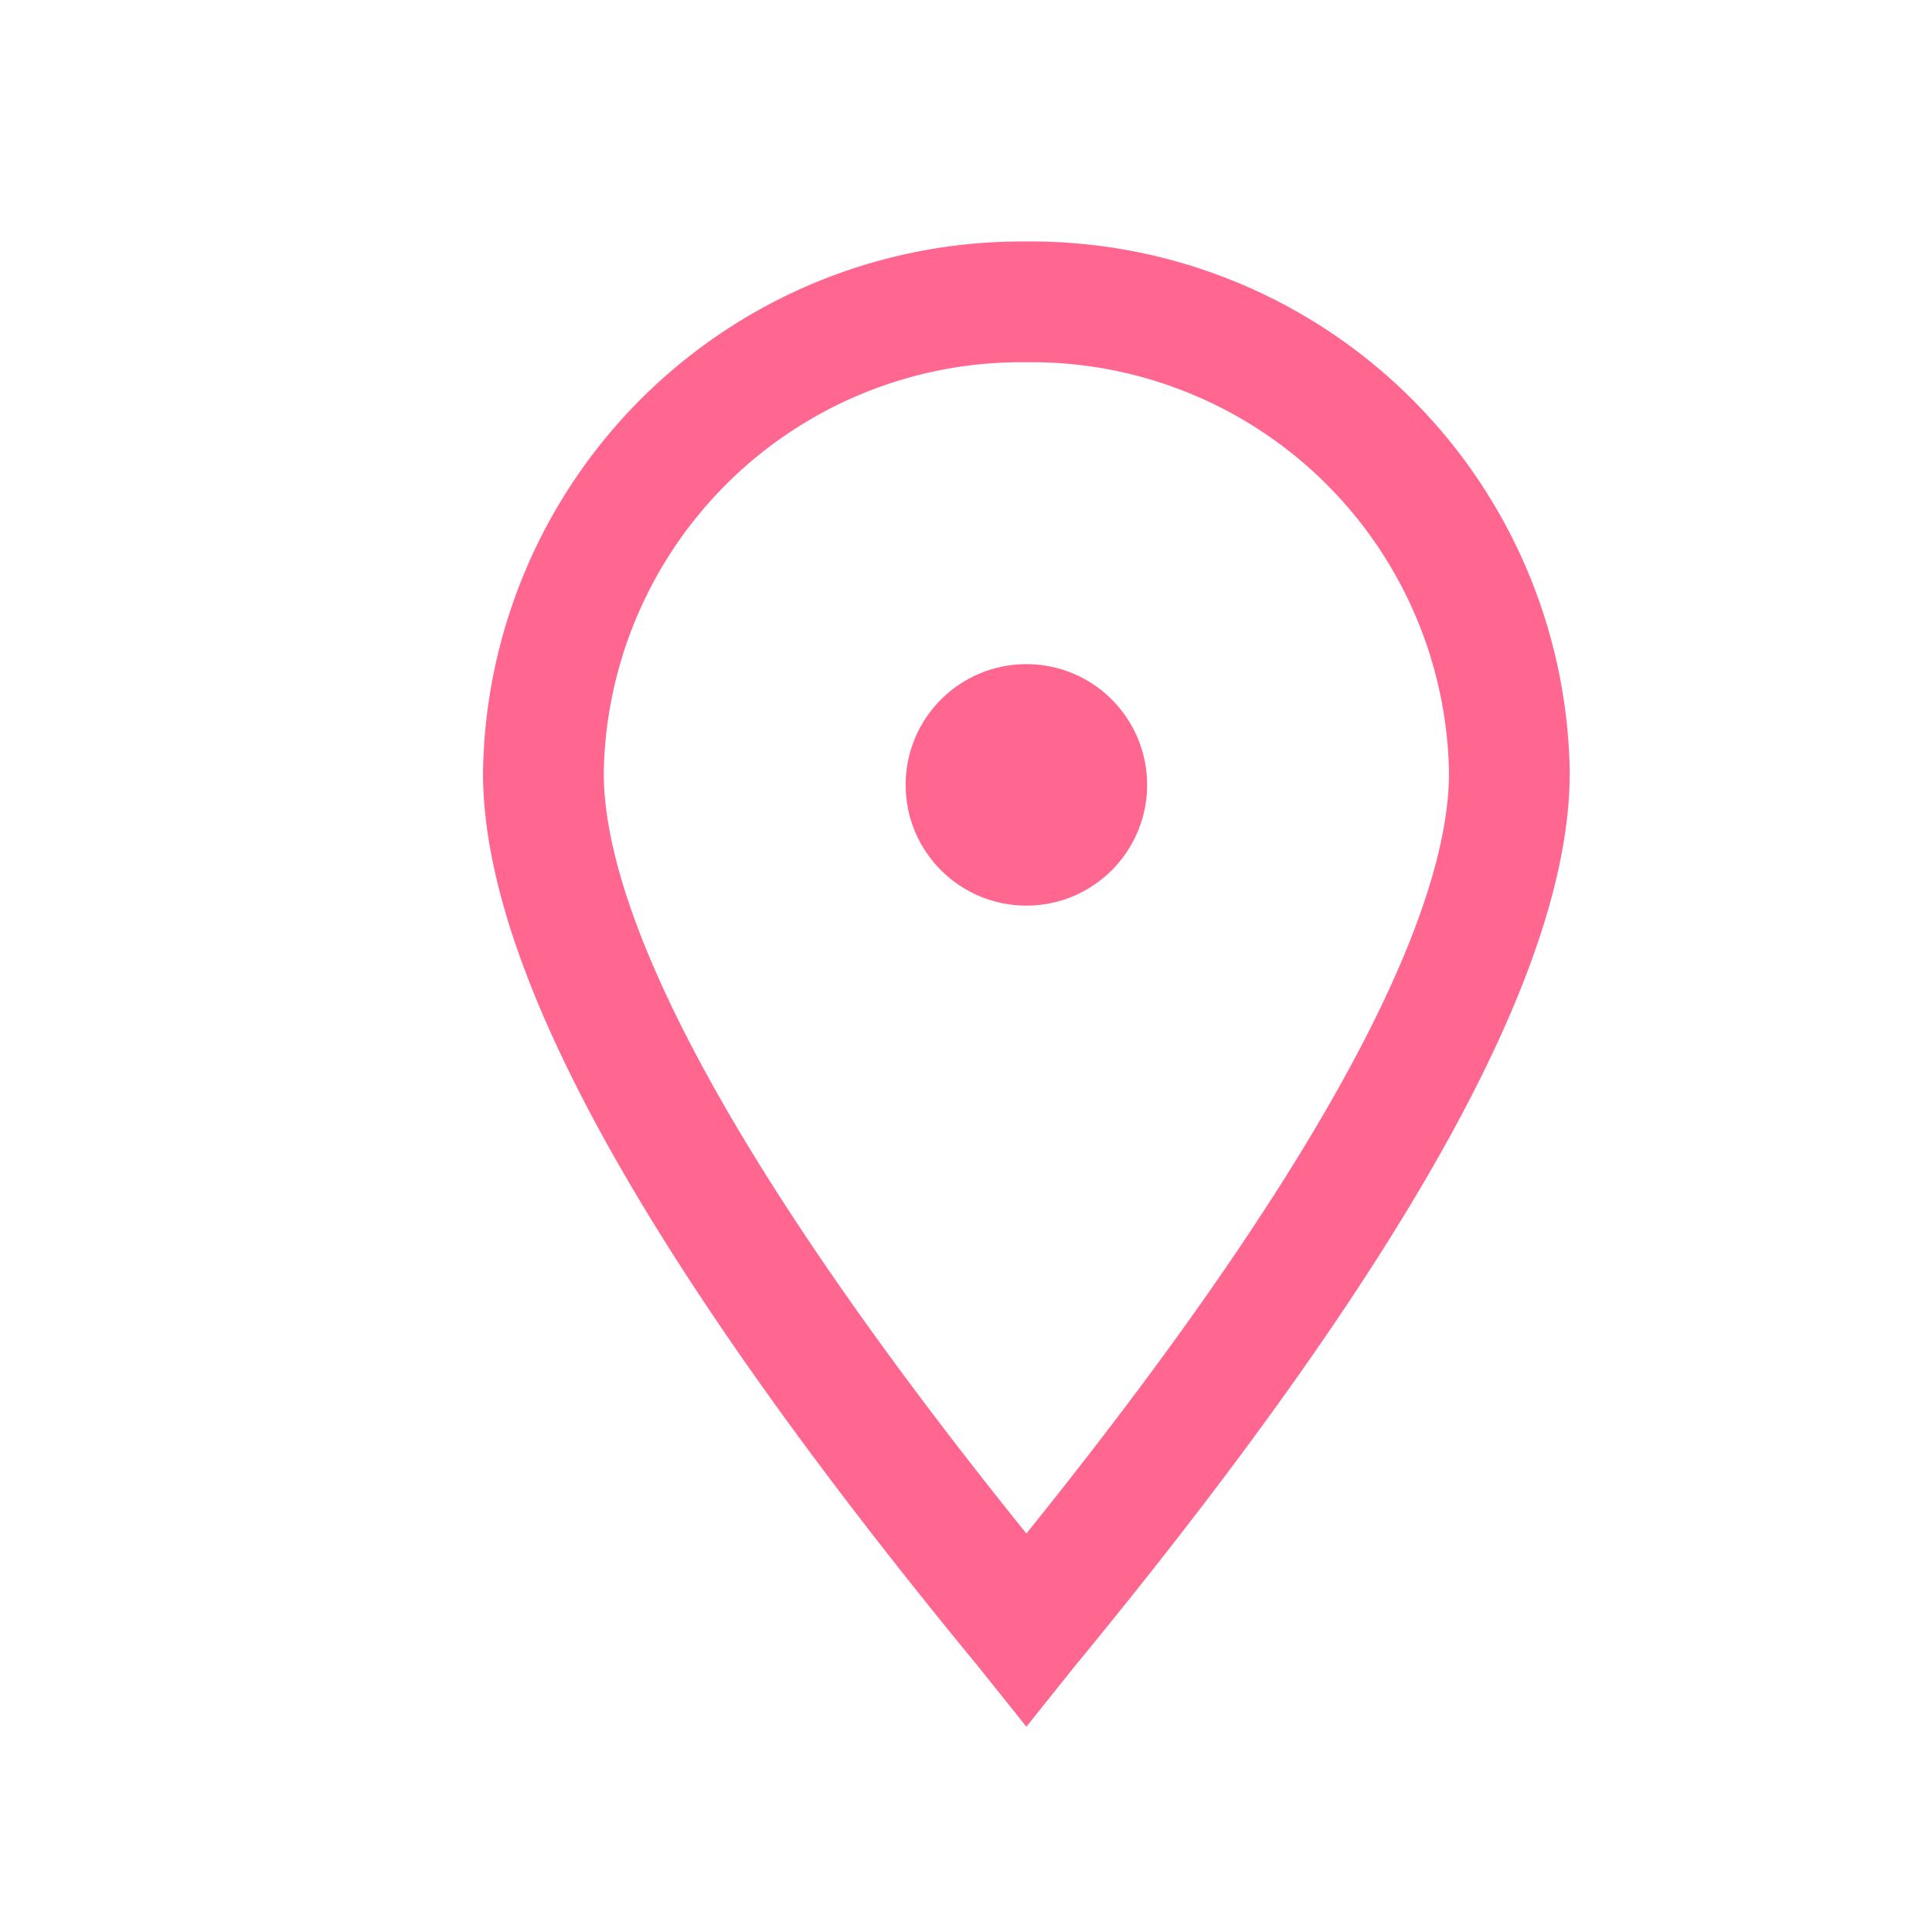 <svg xmlns="http://www.w3.org/2000/svg" width="16" height="16" viewBox="0 0 16 16">
  <g id="Gruppe_728" data-name="Gruppe 728" transform="translate(-607 -465)">
    <g id="Page-1" transform="translate(610.5 467)">
      <g id="Tags-Desktop" transform="translate(-356 -494)">
        <g id="newscard-copy-5" transform="translate(335 118)">
          <g id="Tag-Location" transform="translate(14 372)">
            <g id="ic-location-tag-copy-3" transform="translate(8 5)">
              <path id="Pfad_2015" data-name="Pfad 2015" d="M4,11.3l-.4-.5C.8,7.4-.5,5-.5,3.4A4.461,4.461,0,0,1,4-1,4.461,4.461,0,0,1,8.5,3.4c0,1.6-1.3,4-4.1,7.4ZM4,0A3.458,3.458,0,0,0,.5,3.4c0,.9.6,2.7,3.5,6.3C6.9,6.1,7.5,4.3,7.5,3.4A3.458,3.458,0,0,0,4,0Z" fill="#ff6790"/>
              <circle id="Oval_1_" cx="1" cy="1" r="1" transform="translate(3 2.5)" fill="#ff6790"/>
            </g>
          </g>
        </g>
      </g>
    </g>
    <g id="Gruppe_727" data-name="Gruppe 727" transform="translate(599 462)">
      <g id="tag" transform="translate(8 3)">
        <rect id="Rectangle" width="16" height="16" fill="none"/>
      </g>
    </g>
  </g>
</svg>
